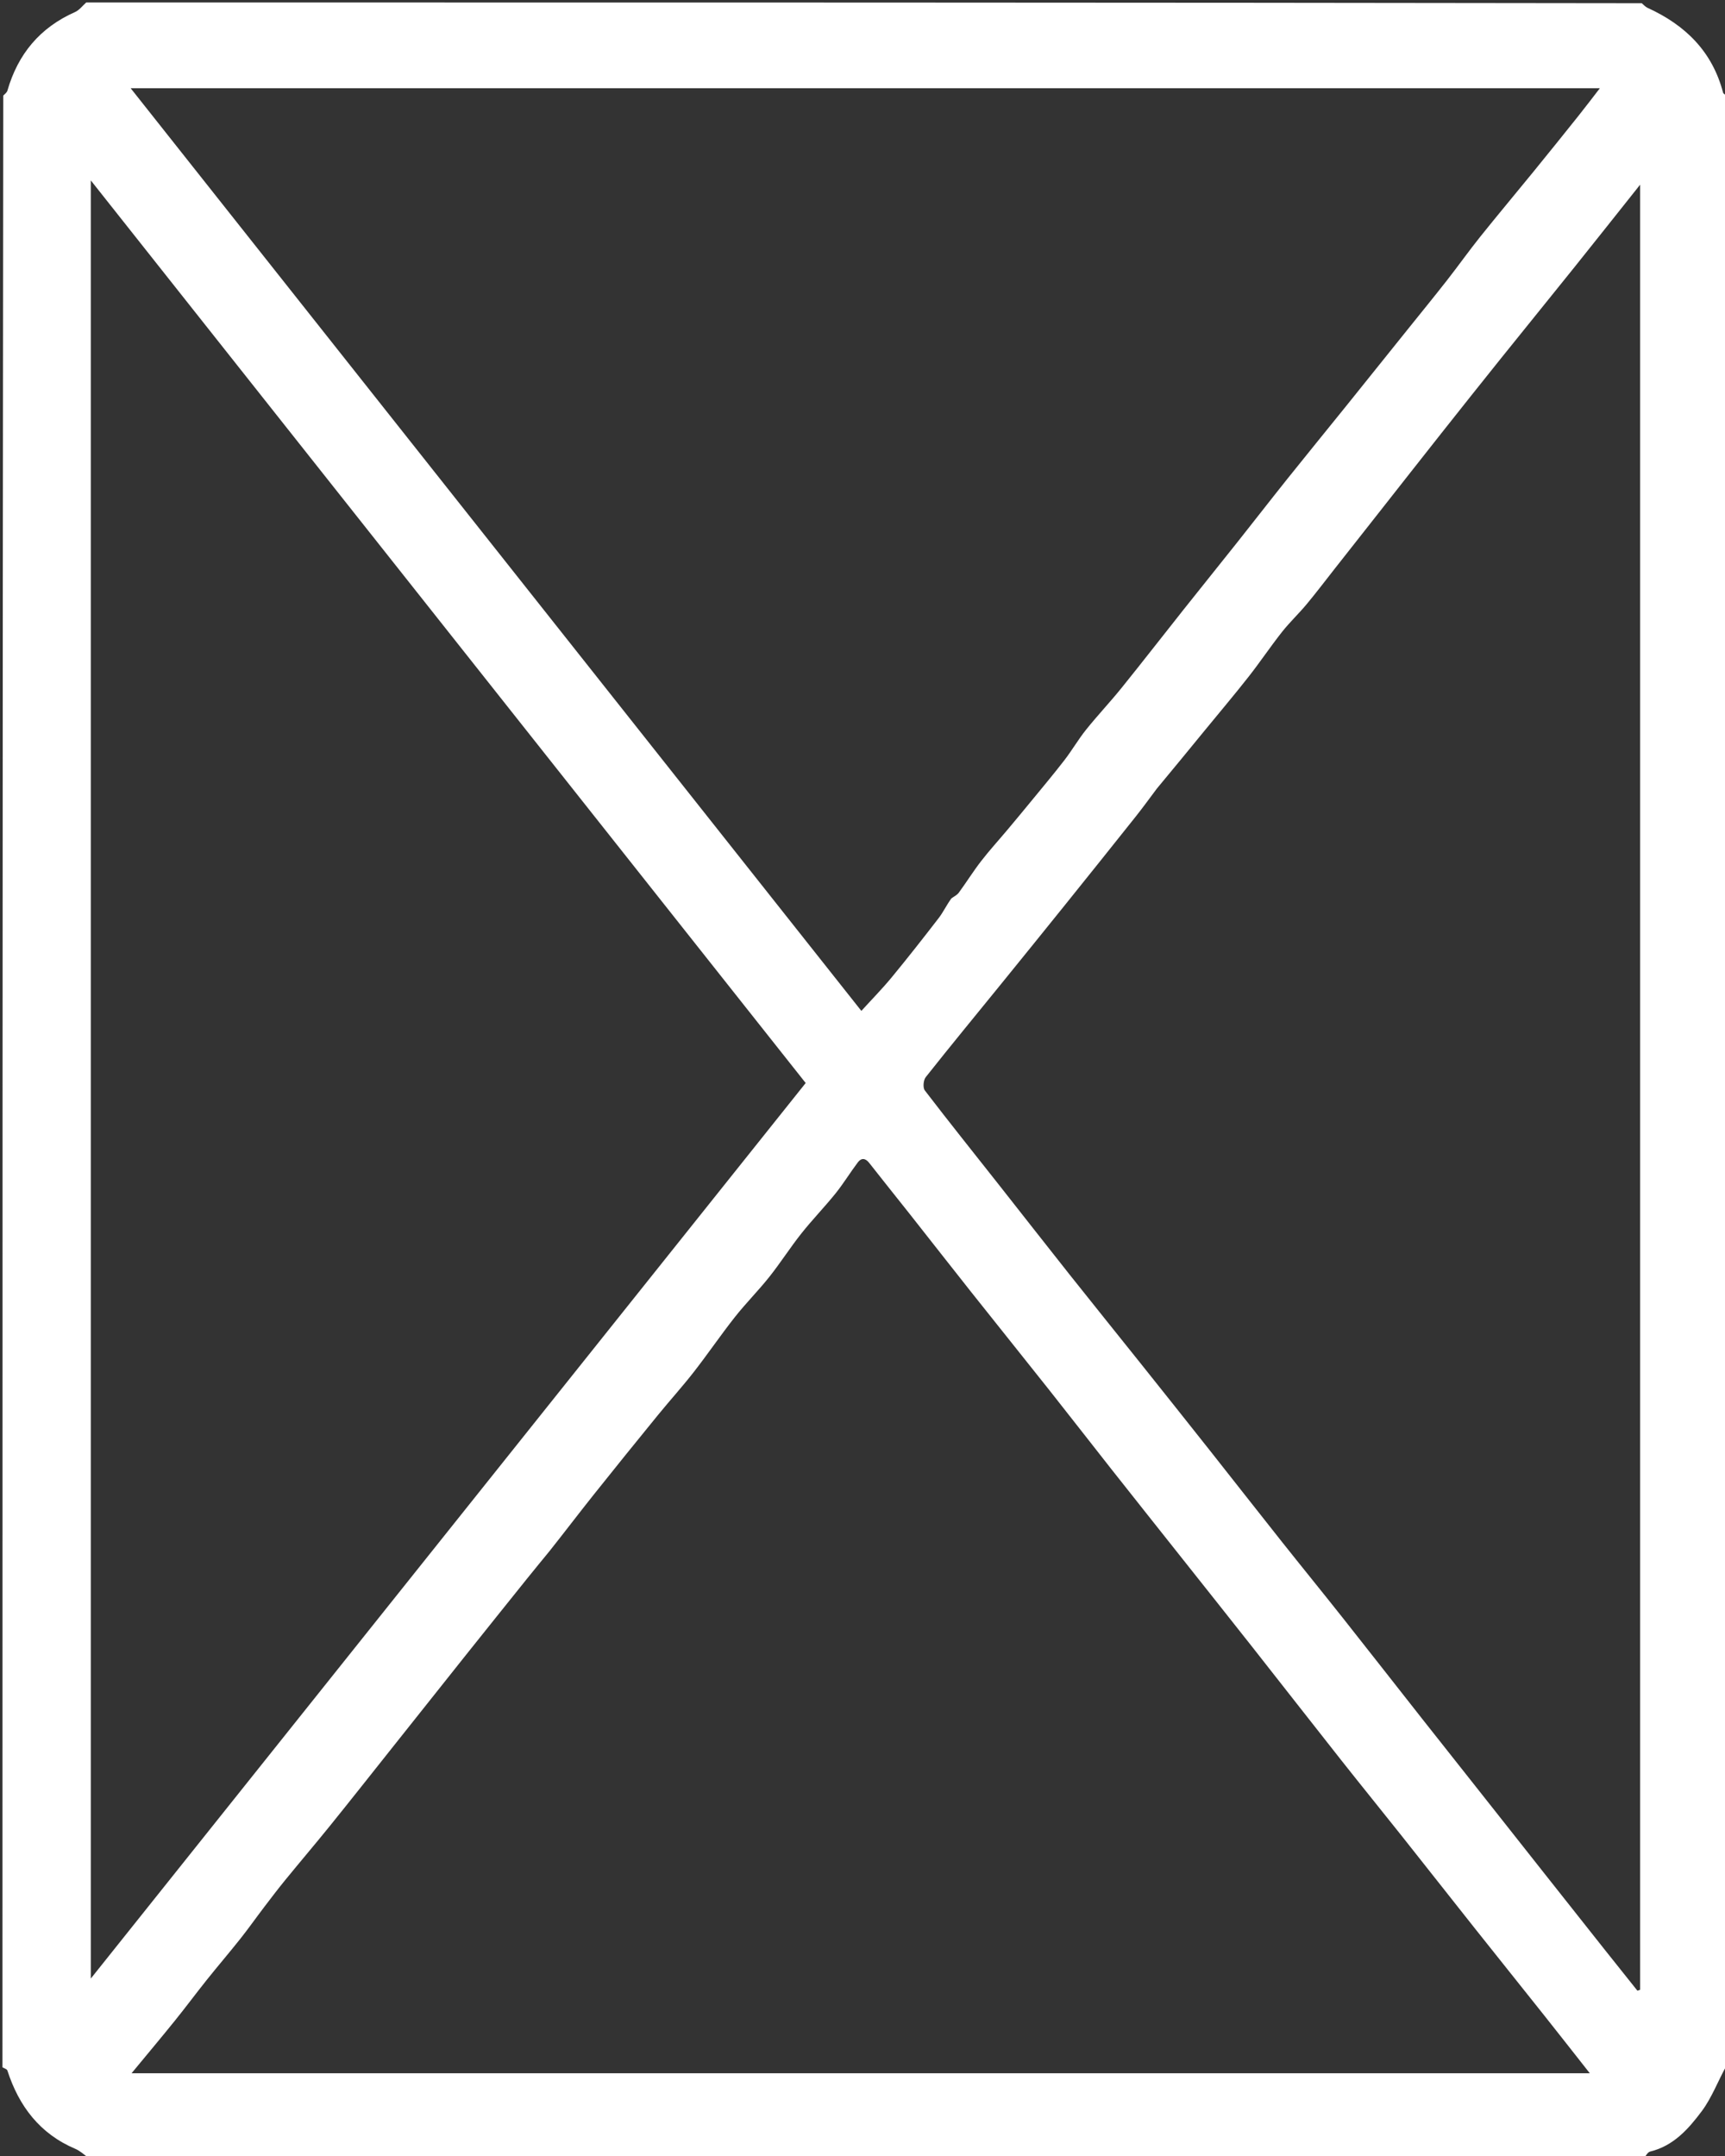<svg version="1.1" id="Layer_1" xmlns="http://www.w3.org/2000/svg" xmlns:xlink="http://www.w3.org/1999/xlink" x="0px" y="0px"
	 width="100%" viewBox="0 0 700 875" enable-background="new 0 0 700 875" xml:space="preserve">
<rect x="0" y="0" width="700" height="875" fill="#333333" stroke="none"/>
<path fill="#FFFFFF" opacity="1" stroke="none" 
	d="
M1,839 
	C1,572.305 1,305.611 1.327,38.792 
	C2.116,38.043 2.805,37.482 3.007,36.782 
	C7.281,21.95 16.207,11.195 30.443,4.895 
	C32.194,4.12 33.492,2.323 35,1 
	C245.361,1 455.723,1 666.229,1.309 
	C667.133,2.159 667.828,2.842 668.661,3.223 
	C683.9,10.184 694.859,20.917 699.211,37.575 
	C699.365,38.165 700.384,38.53 701,39 
	C701,305.361 701,571.723 700.672,838.208 
	C697.138,844.55 694.675,851.325 690.541,856.848 
	C685.182,864.009 679.095,870.919 669.607,873.203 
	C668.573,873.451 667.861,875.035 667,876 
	C456.639,876 246.277,876 35.771,875.687 
	C33.947,874.267 32.39,872.872 30.569,872.099 
	C16.159,865.982 7.69,854.803 2.986,840.286 
	C2.798,839.704 1.683,839.422 1,839 
M386.06,364.617 
	C387.077,363.855 388.349,363.28 389.068,362.3 
	C392.164,358.081 394.937,353.619 398.134,349.482 
	C401.519,345.102 405.266,341.003 408.827,336.757 
	C412.125,332.824 415.405,328.877 418.657,324.906 
	C423.117,319.46 427.65,314.068 431.948,308.495 
	C435.038,304.487 437.588,300.057 440.75,296.113 
	C445.368,290.351 450.46,284.97 455.096,279.222 
	C463.606,268.673 471.912,257.959 480.339,247.343 
	C487.588,238.21 494.911,229.136 502.16,220.002 
	C508.976,211.414 515.69,202.743 522.535,194.178 
	C530.376,184.368 538.327,174.646 546.204,164.865 
	C554.701,154.313 563.169,143.736 571.648,133.169 
	C576.837,126.702 582.086,120.281 587.194,113.751 
	C591.755,107.921 596.038,101.871 600.662,96.093 
	C607.779,87.201 615.107,78.478 622.299,69.645 
	C628.387,62.168 634.432,54.656 640.448,47.122 
	C643.49,43.313 646.426,39.42 649.229,35.798 
	C450.532,35.798 252.309,35.798 53.015,35.798 
	C152.386,161.29 250.868,285.66 349.537,410.265 
	C353.788,405.592 358.018,401.298 361.835,396.666 
	C368.358,388.751 374.689,380.676 380.95,372.551 
	C382.71,370.268 383.943,367.578 386.06,364.617 
M223.029,629.462 
	C220.039,633.124 217.024,636.766 214.064,640.452 
	C205.708,650.862 197.356,661.277 189.036,671.716 
	C179.003,684.303 169.007,696.919 158.989,709.517 
	C150.67,719.979 142.394,730.476 133.999,740.878 
	C127.981,748.334 121.764,755.628 115.706,763.052 
	C112.728,766.701 109.879,770.458 107.027,774.207 
	C103.853,778.378 100.835,782.671 97.579,786.776 
	C93.114,792.406 88.433,797.866 83.946,803.479 
	C79.587,808.932 75.431,814.547 71.05,819.98 
	C65.465,826.905 59.743,833.719 53.393,841.414 
	C250.885,841.414 447.29,841.414 645.131,841.414 
	C638.327,832.777 632.46,825.276 626.536,817.82 
	C617.119,805.965 607.642,794.157 598.231,782.297 
	C588.426,769.942 578.692,757.53 568.882,745.178 
	C560.682,734.853 552.366,724.62 544.194,714.273 
	C532.208,699.098 520.326,683.841 508.36,668.65 
	C498.992,656.758 489.564,644.913 480.16,633.049 
	C470.458,620.81 460.732,608.589 451.057,596.328 
	C442.709,585.749 434.461,575.091 426.094,564.527 
	C415.476,551.122 404.758,537.798 394.131,524.4 
	C385.754,513.837 377.464,503.205 369.11,492.624 
	C363.661,485.722 358.132,478.881 352.714,471.954 
	C351.143,469.946 349.507,469.877 348.1,471.743 
	C344.991,475.867 342.302,480.318 339.07,484.336 
	C334.598,489.897 329.598,495.036 325.167,500.627 
	C320.64,506.337 316.713,512.524 312.18,518.228 
	C307.723,523.836 302.621,528.933 298.187,534.558 
	C292.441,541.847 287.212,549.542 281.504,556.862 
	C276.85,562.83 271.753,568.45 266.97,574.32 
	C258.224,585.055 249.512,595.819 240.887,606.651 
	C235.021,614.018 229.327,621.521 223.029,629.462 
M469.452,320.043 
	C466.628,323.794 463.885,327.608 460.964,331.282 
	C451.34,343.388 441.673,355.458 431.983,367.511 
	C423.409,378.176 414.798,388.813 406.175,399.438 
	C395.98,411.999 385.687,424.481 375.653,437.168 
	C374.701,438.37 374.442,441.436 375.289,442.544 
	C385.171,455.452 395.338,468.142 405.406,480.908 
	C414.963,493.027 424.451,505.2 434.044,517.29 
	C443.657,529.405 453.377,541.435 463.022,553.524 
	C472.358,565.226 481.681,576.939 490.97,588.677 
	C500.649,600.909 510.25,613.203 519.945,625.422 
	C528.245,635.88 536.678,646.231 544.966,656.699 
	C555.755,670.327 566.447,684.033 577.204,697.687 
	C585.454,708.159 593.744,718.6 602.01,729.06 
	C610.074,739.264 618.127,749.477 626.193,759.681 
	C634.46,770.14 642.73,780.597 651.012,791.044 
	C655.481,796.68 659.979,802.294 664.463,807.917 
	C664.822,807.794 665.182,807.67 665.541,807.546 
	C665.541,563.487 665.541,319.427 665.541,74.972 
	C656.505,86.33 647.688,97.478 638.799,108.568 
	C628.919,120.895 618.947,133.148 609.062,145.471 
	C601.018,155.499 593.02,165.566 585.044,175.649 
	C576.637,186.276 568.28,196.944 559.901,207.593 
	C553.896,215.224 547.89,222.854 541.883,230.485 
	C538.014,235.401 534.24,240.397 530.242,245.207 
	C527.02,249.081 523.317,252.564 520.201,256.515 
	C515.519,262.452 511.304,268.757 506.632,274.703 
	C500.853,282.058 494.807,289.203 488.881,296.441 
	C482.578,304.14 476.28,311.842 469.452,320.043 
M36.846,208.5 
	C36.846,406.276 36.846,604.052 36.846,802.988 
	C134.065,681.186 230.392,560.502 326.944,439.536 
	C230.71,318.016 134.138,196.069 36.846,73.213 
	C36.846,118.704 36.846,163.102 36.846,208.5 
z"/>
</svg>
